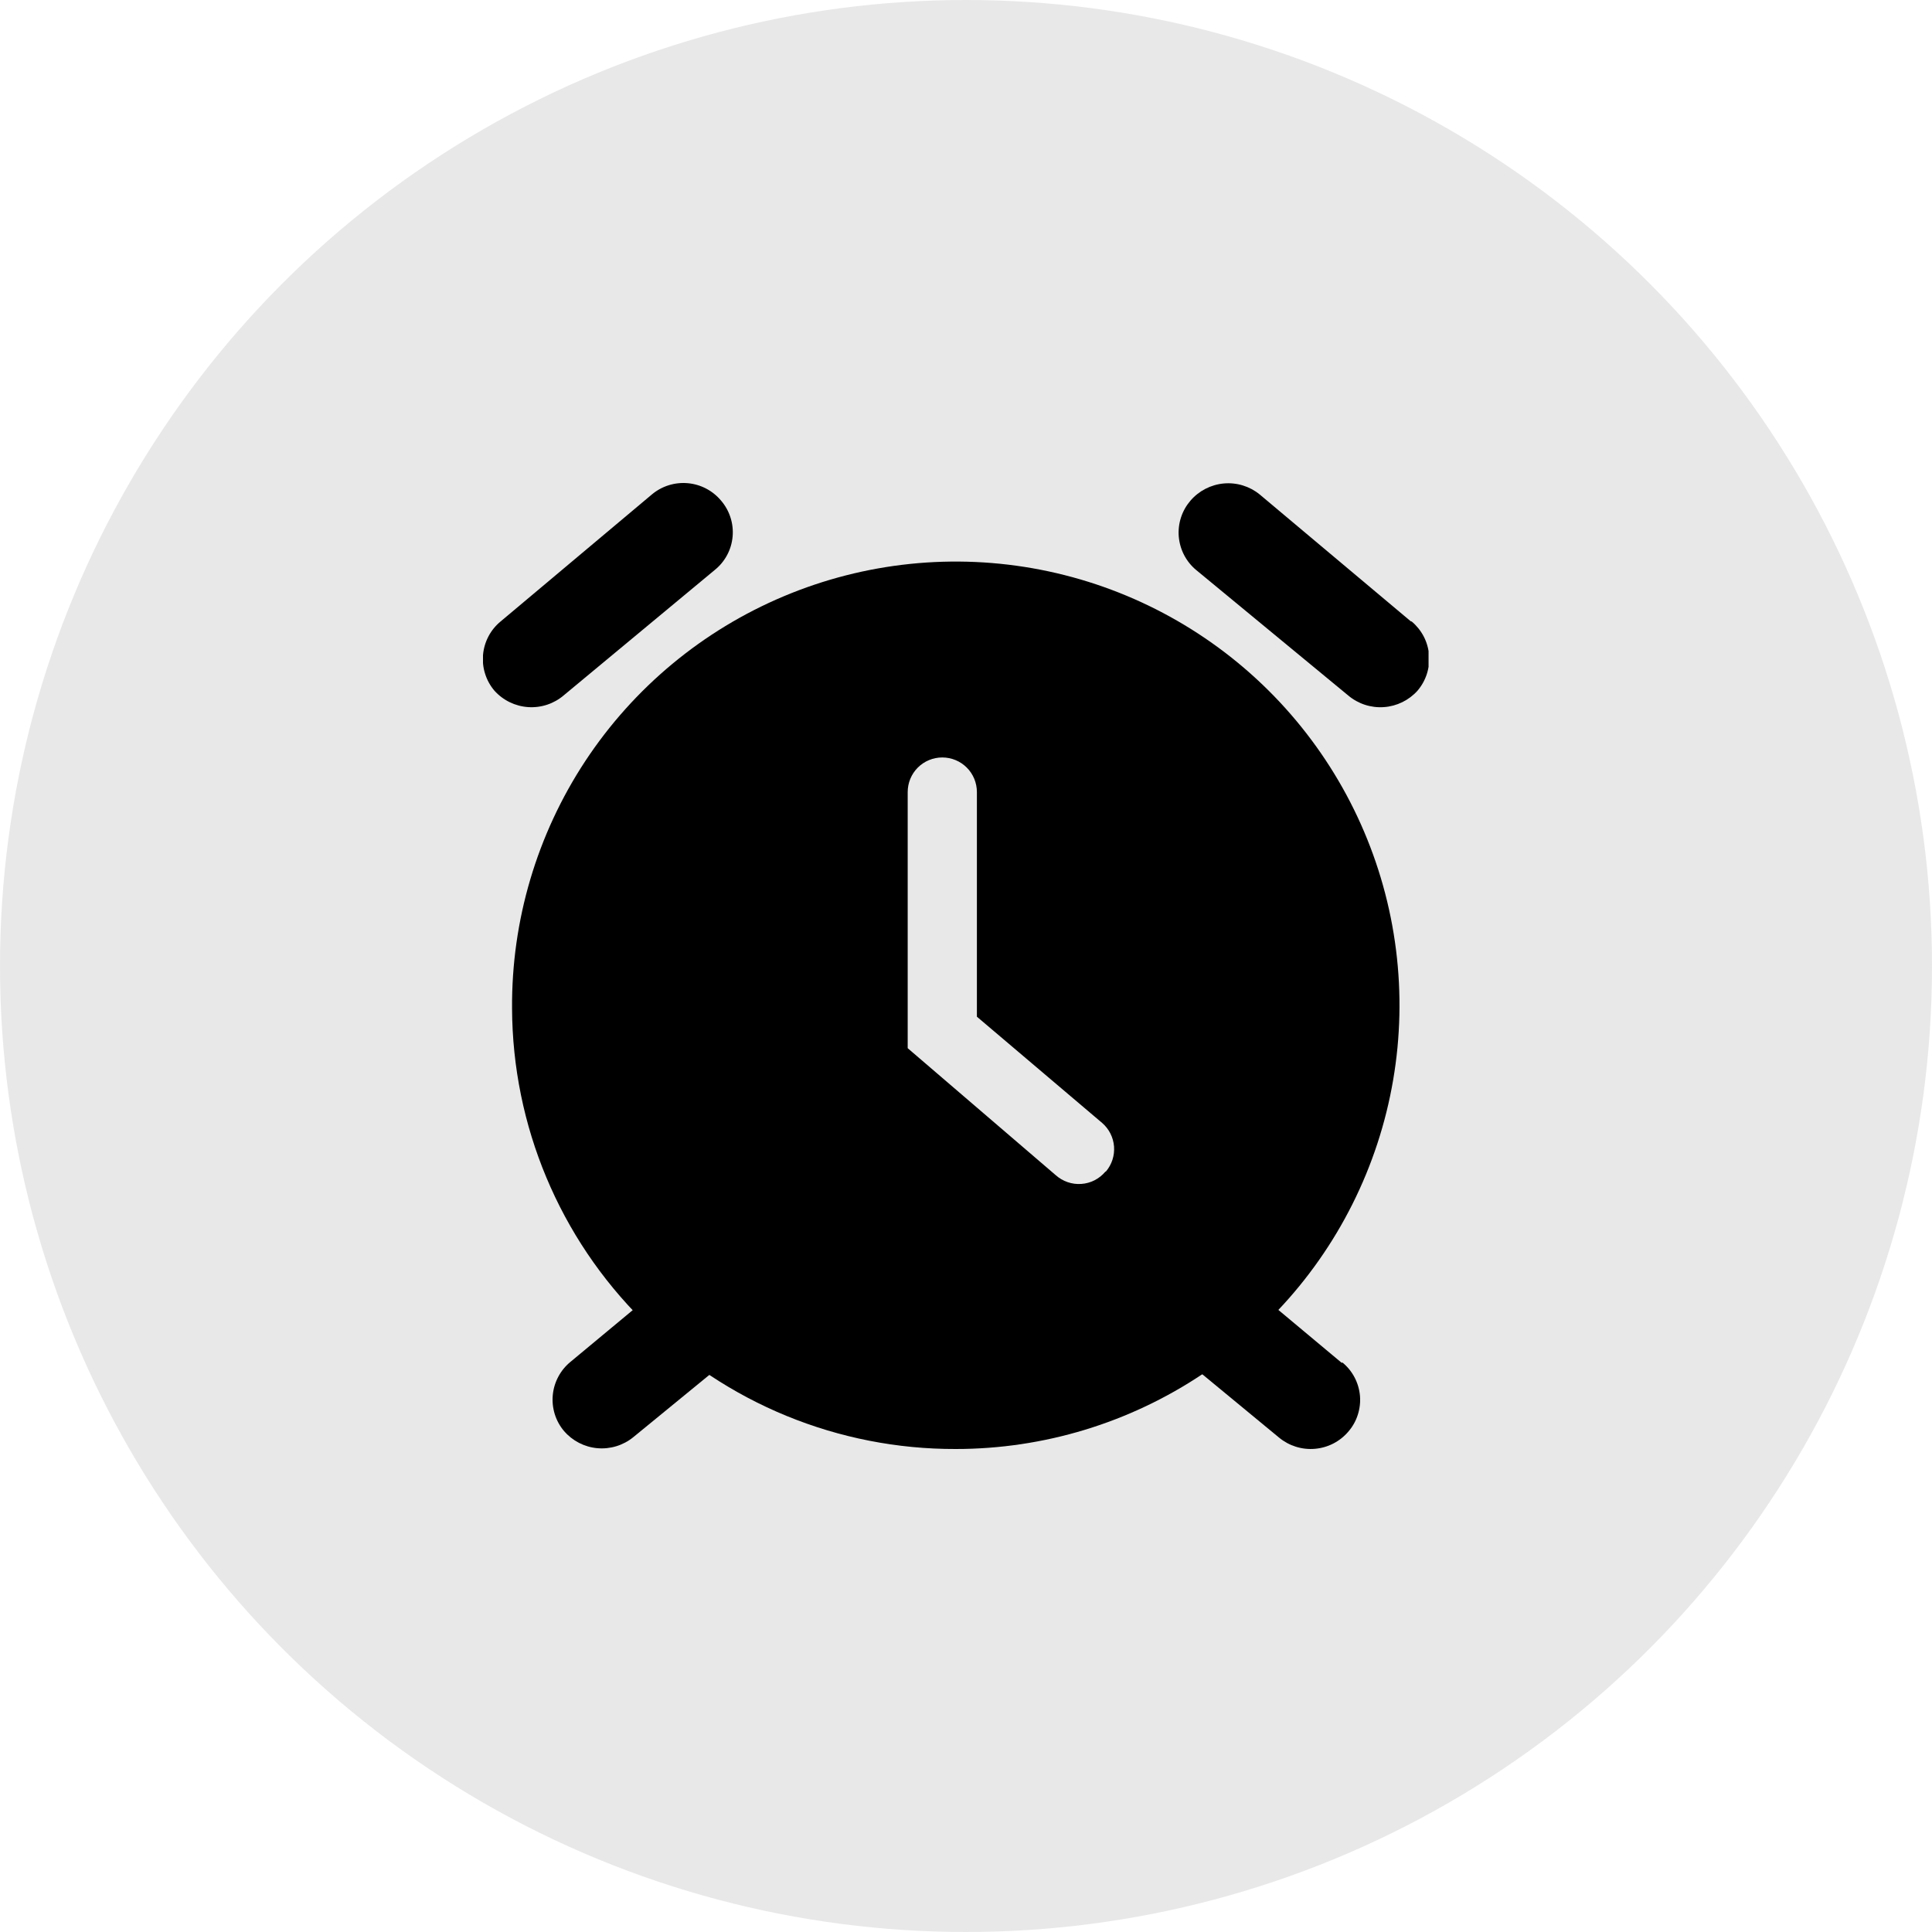 <svg width="50" height="50" viewBox="0 0 50 50" fill="none" xmlns="http://www.w3.org/2000/svg">
<circle opacity="0.5" cx="25" cy="25" r="25" fill="#D3D3D3"/>
<g clip-path="url(#clip0)">
<path fill-rule="evenodd" clip-rule="evenodd" d="M28.623 30.316C28.775 30.136 28.849 29.904 28.831 29.669C28.812 29.434 28.702 29.216 28.524 29.062L25.282 26.312V20.499C25.282 20.261 25.188 20.033 25.02 19.865C24.852 19.697 24.624 19.603 24.386 19.603C24.149 19.603 23.921 19.697 23.753 19.865C23.585 20.033 23.491 20.261 23.491 20.499V27.127L27.324 30.415C27.413 30.494 27.518 30.555 27.631 30.594C27.744 30.633 27.864 30.649 27.984 30.64C28.103 30.632 28.22 30.6 28.326 30.546C28.433 30.491 28.528 30.416 28.605 30.325L28.623 30.316ZM13.252 26.097C13.236 23.823 13.896 21.595 15.148 19.695C16.4 17.797 18.188 16.312 20.285 15.431C22.382 14.549 24.693 14.31 26.926 14.744C29.159 15.178 31.212 16.265 32.827 17.868C34.441 19.471 35.542 21.517 35.992 23.746C36.442 25.976 36.219 28.289 35.352 30.392C34.486 32.495 33.014 34.293 31.124 35.559C29.233 36.824 27.01 37.5 24.736 37.5C21.701 37.509 18.787 36.314 16.634 34.175C14.48 32.037 13.264 29.132 13.252 26.097Z" fill="black"/>
<path fill-rule="evenodd" clip-rule="evenodd" d="M18.662 12.957C18.771 13.084 18.854 13.232 18.905 13.392C18.956 13.551 18.975 13.72 18.96 13.886C18.945 14.054 18.897 14.216 18.818 14.364C18.739 14.512 18.631 14.643 18.501 14.748L14.595 17.991C14.34 18.211 14.008 18.322 13.671 18.3C13.335 18.278 13.02 18.125 12.795 17.874C12.687 17.747 12.605 17.599 12.555 17.439C12.504 17.28 12.486 17.112 12.501 16.945C12.516 16.778 12.564 16.616 12.642 16.468C12.72 16.32 12.827 16.189 12.956 16.083L16.871 12.796C17.13 12.579 17.464 12.475 17.8 12.505C18.136 12.535 18.446 12.698 18.662 12.957Z" fill="black"/>
<path fill-rule="evenodd" clip-rule="evenodd" d="M36.515 16.083L32.6 12.796C32.34 12.584 32.006 12.482 31.672 12.512C31.337 12.543 31.028 12.702 30.809 12.957C30.7 13.084 30.617 13.23 30.565 13.389C30.513 13.548 30.493 13.716 30.506 13.883C30.52 14.049 30.566 14.212 30.642 14.36C30.719 14.509 30.824 14.641 30.952 14.748L34.893 18C35.15 18.216 35.48 18.324 35.815 18.3C36.149 18.277 36.461 18.124 36.685 17.875C36.794 17.747 36.876 17.6 36.927 17.441C36.978 17.281 36.997 17.114 36.983 16.947C36.969 16.78 36.922 16.618 36.845 16.47C36.767 16.322 36.661 16.19 36.533 16.083" fill="black"/>
<path fill-rule="evenodd" clip-rule="evenodd" d="M20.454 32.206C20.562 32.334 20.644 32.482 20.694 32.642C20.745 32.801 20.763 32.969 20.748 33.136C20.733 33.302 20.685 33.465 20.607 33.612C20.529 33.76 20.422 33.891 20.293 33.998L16.387 37.196C16.127 37.407 15.793 37.509 15.459 37.479C15.124 37.449 14.815 37.289 14.596 37.034C14.488 36.906 14.407 36.758 14.357 36.598C14.308 36.438 14.29 36.27 14.306 36.103C14.322 35.936 14.371 35.774 14.45 35.627C14.529 35.479 14.636 35.349 14.766 35.243L18.68 31.991C18.939 31.775 19.274 31.671 19.61 31.701C19.945 31.731 20.256 31.894 20.472 32.153" fill="black"/>
<path fill-rule="evenodd" clip-rule="evenodd" d="M34.723 35.27L30.809 32C30.548 31.789 30.215 31.687 29.88 31.717C29.546 31.747 29.236 31.907 29.017 32.161C28.908 32.288 28.825 32.435 28.773 32.594C28.721 32.753 28.701 32.92 28.715 33.087C28.728 33.254 28.774 33.416 28.851 33.565C28.927 33.713 29.033 33.845 29.161 33.953L33.102 37.205C33.361 37.419 33.694 37.524 34.029 37.495C34.364 37.467 34.675 37.308 34.893 37.052C35.003 36.926 35.087 36.778 35.138 36.619C35.19 36.459 35.21 36.291 35.196 36.124C35.181 35.957 35.134 35.795 35.056 35.647C34.978 35.498 34.871 35.367 34.741 35.261" fill="black"/>
</g>
<defs>
<clipPath id="clip0">
<rect width="24.471" height="25" fill="white" transform="translate(12.5 12.5)"/>
</clipPath>
</defs>
</svg>
